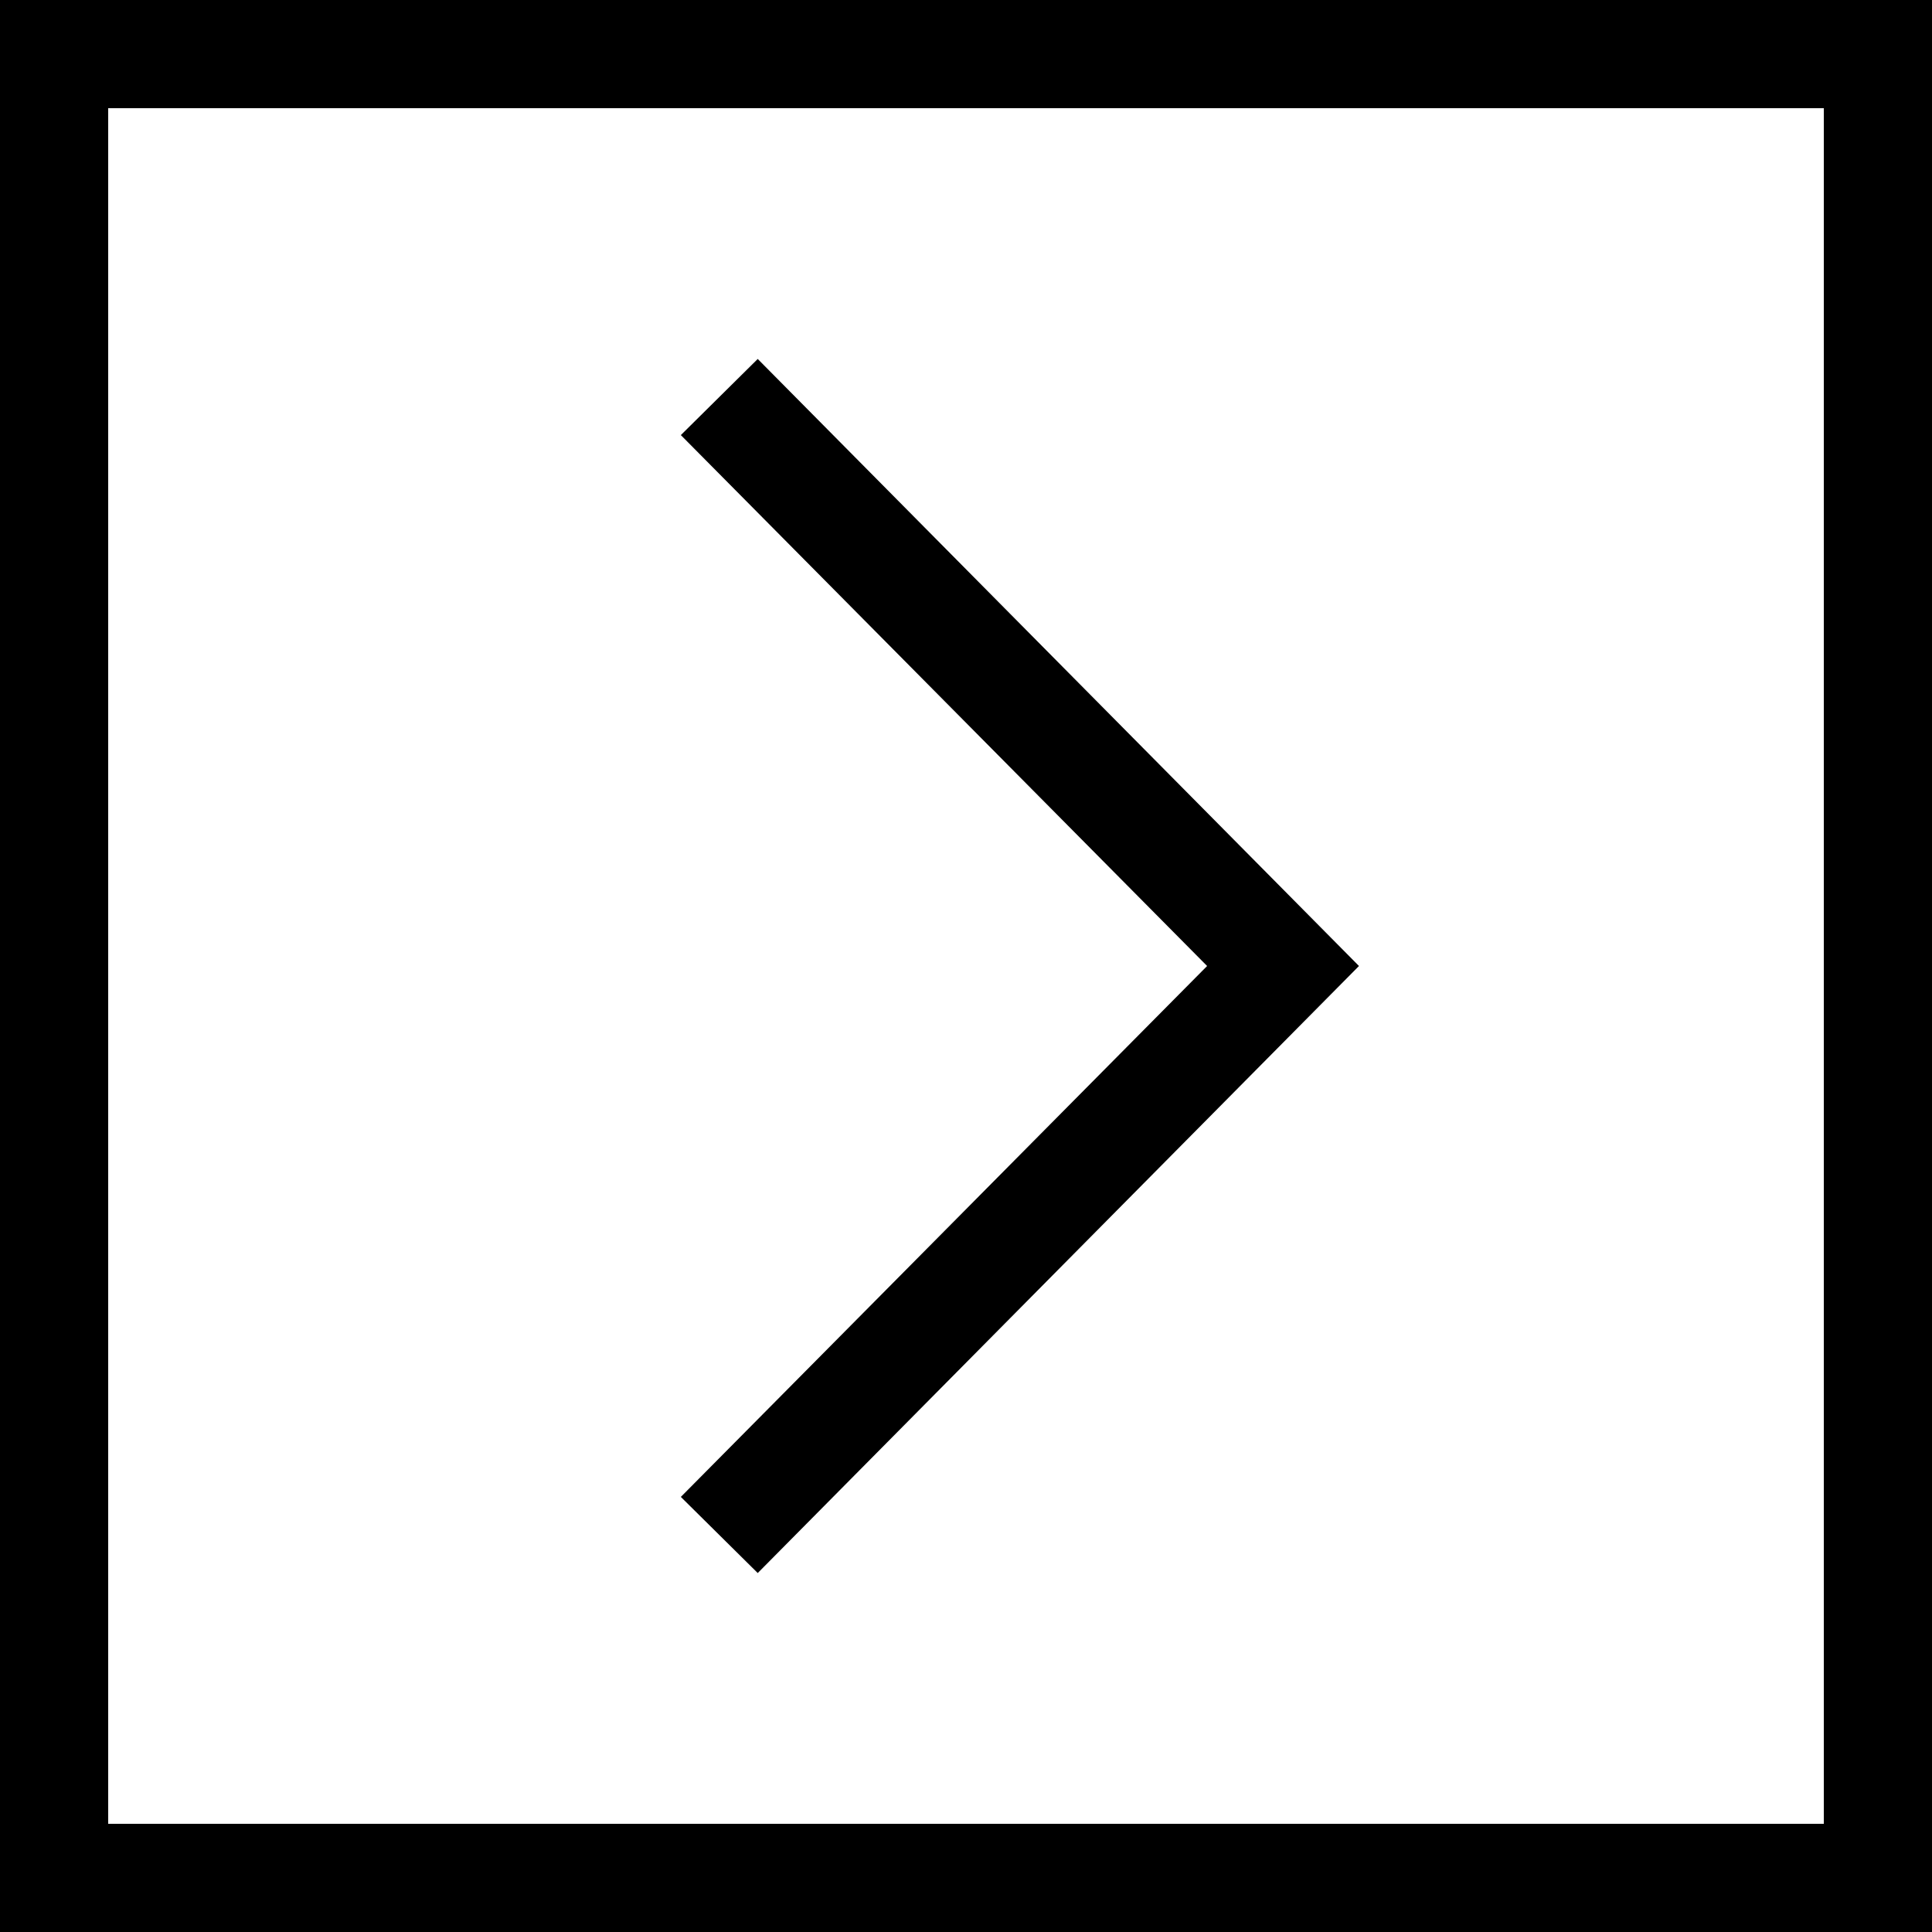 <?xml version="1.0" encoding="UTF-8"?><svg xmlns="http://www.w3.org/2000/svg" xmlns:xlink="http://www.w3.org/1999/xlink" height="500.0" preserveAspectRatio="xMidYMid meet" version="1.0" viewBox="0.0 0.0 500.0 500.0" width="500.0" zoomAndPan="magnify"><g id="change1_1"><path d="M0,0l0,500h500V0L0,0z M28,28H472V472H28V28z" fill="inherit"/><path d="M176.2 387.4L312.4 250 176.2 112.6 196.1 92.9 351.7 250 196.1 407.1z" fill="inherit"/></g></svg>